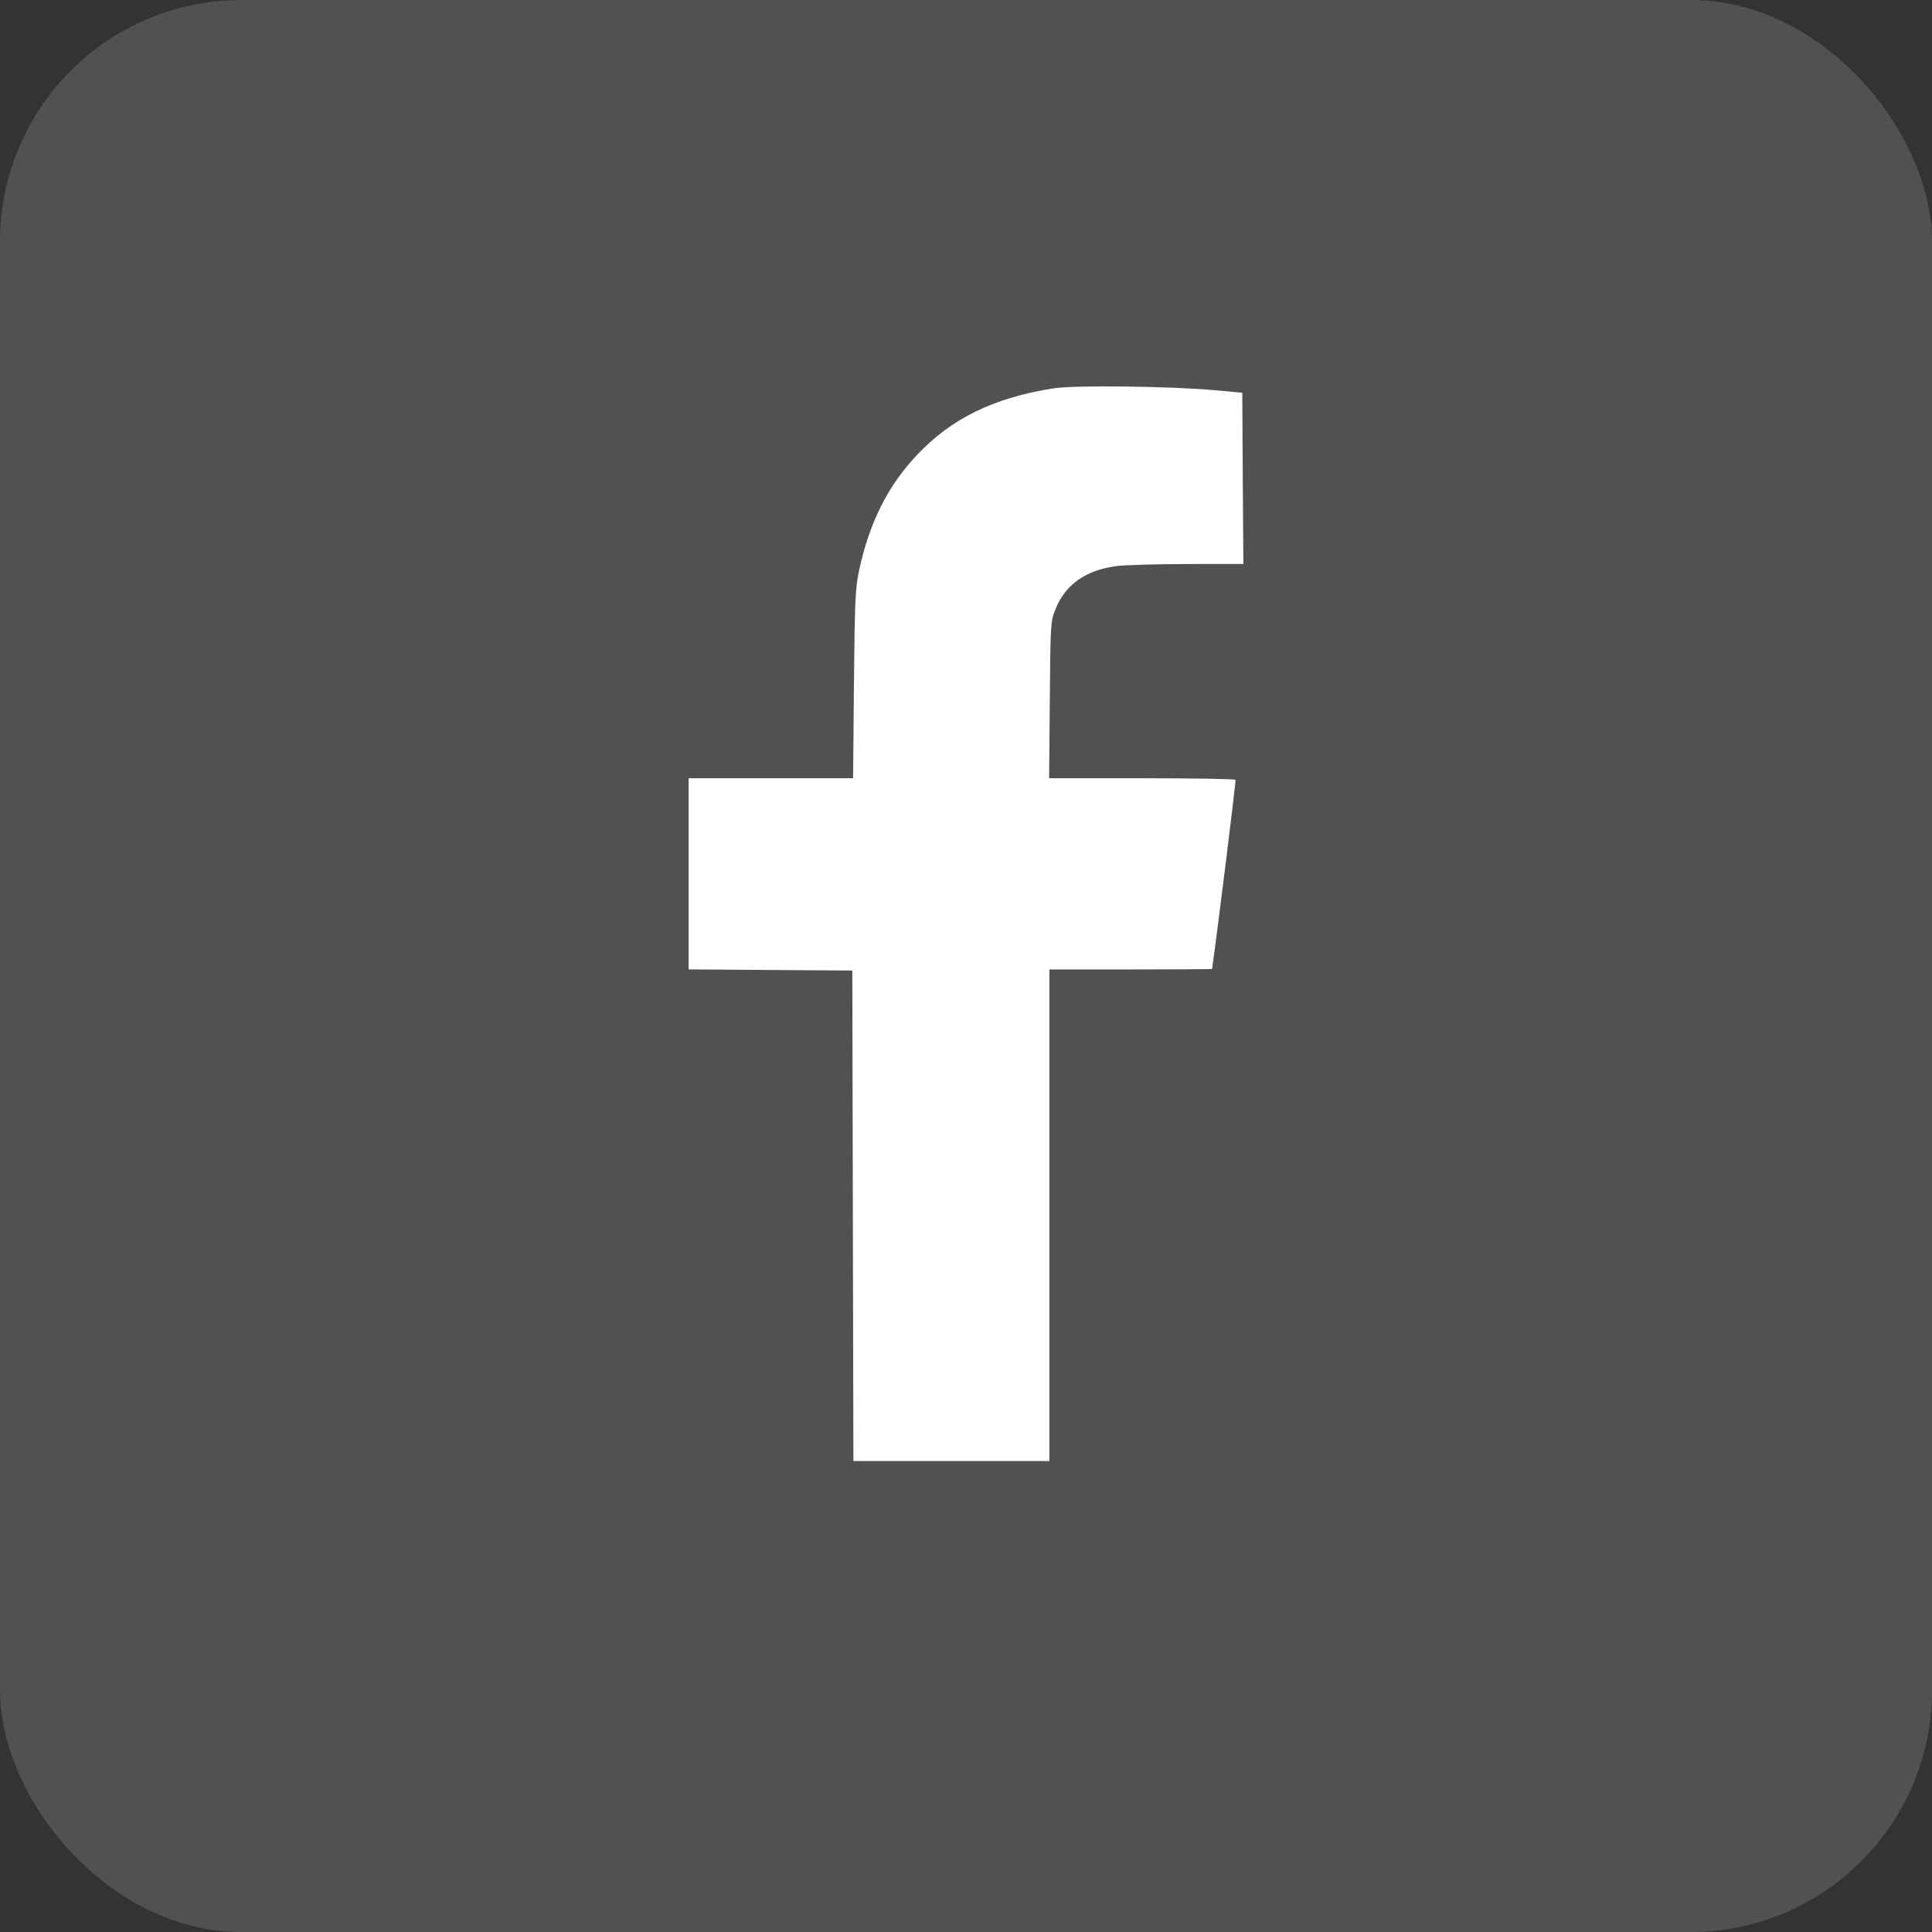<svg xmlns="http://www.w3.org/2000/svg" width="32" height="32" viewBox="0 0 32 32" fill="none"><rect x="0" y="0" width="32" height="32" fill="#333333" stroke="none"/><rect opacity="0.15" width="32" height="32" rx="4" fill="white"></rect><path fill-rule="evenodd" clip-rule="evenodd" d="M17.45 6.432C16.456 6.589 15.757 6.931 15.184 7.54C14.702 8.053 14.401 8.654 14.23 9.445C14.166 9.744 14.158 9.925 14.144 11.333L14.13 12.89H12.768H11.406V14.473V16.056L12.762 16.066L14.117 16.075L14.126 20.137L14.135 24.2H15.758H17.381V20.129V16.057H18.728C19.469 16.057 20.075 16.053 20.076 16.049C20.166 15.415 20.474 12.935 20.464 12.917C20.457 12.902 19.759 12.89 18.913 12.89H17.377L17.388 11.594C17.399 10.326 17.401 10.293 17.481 10.092C17.643 9.684 17.983 9.443 18.492 9.376C18.631 9.358 19.161 9.343 19.669 9.342L20.594 9.341L20.584 7.923L20.576 6.505L20.127 6.464C19.39 6.396 17.794 6.377 17.45 6.432Z" fill="white"></path></svg>